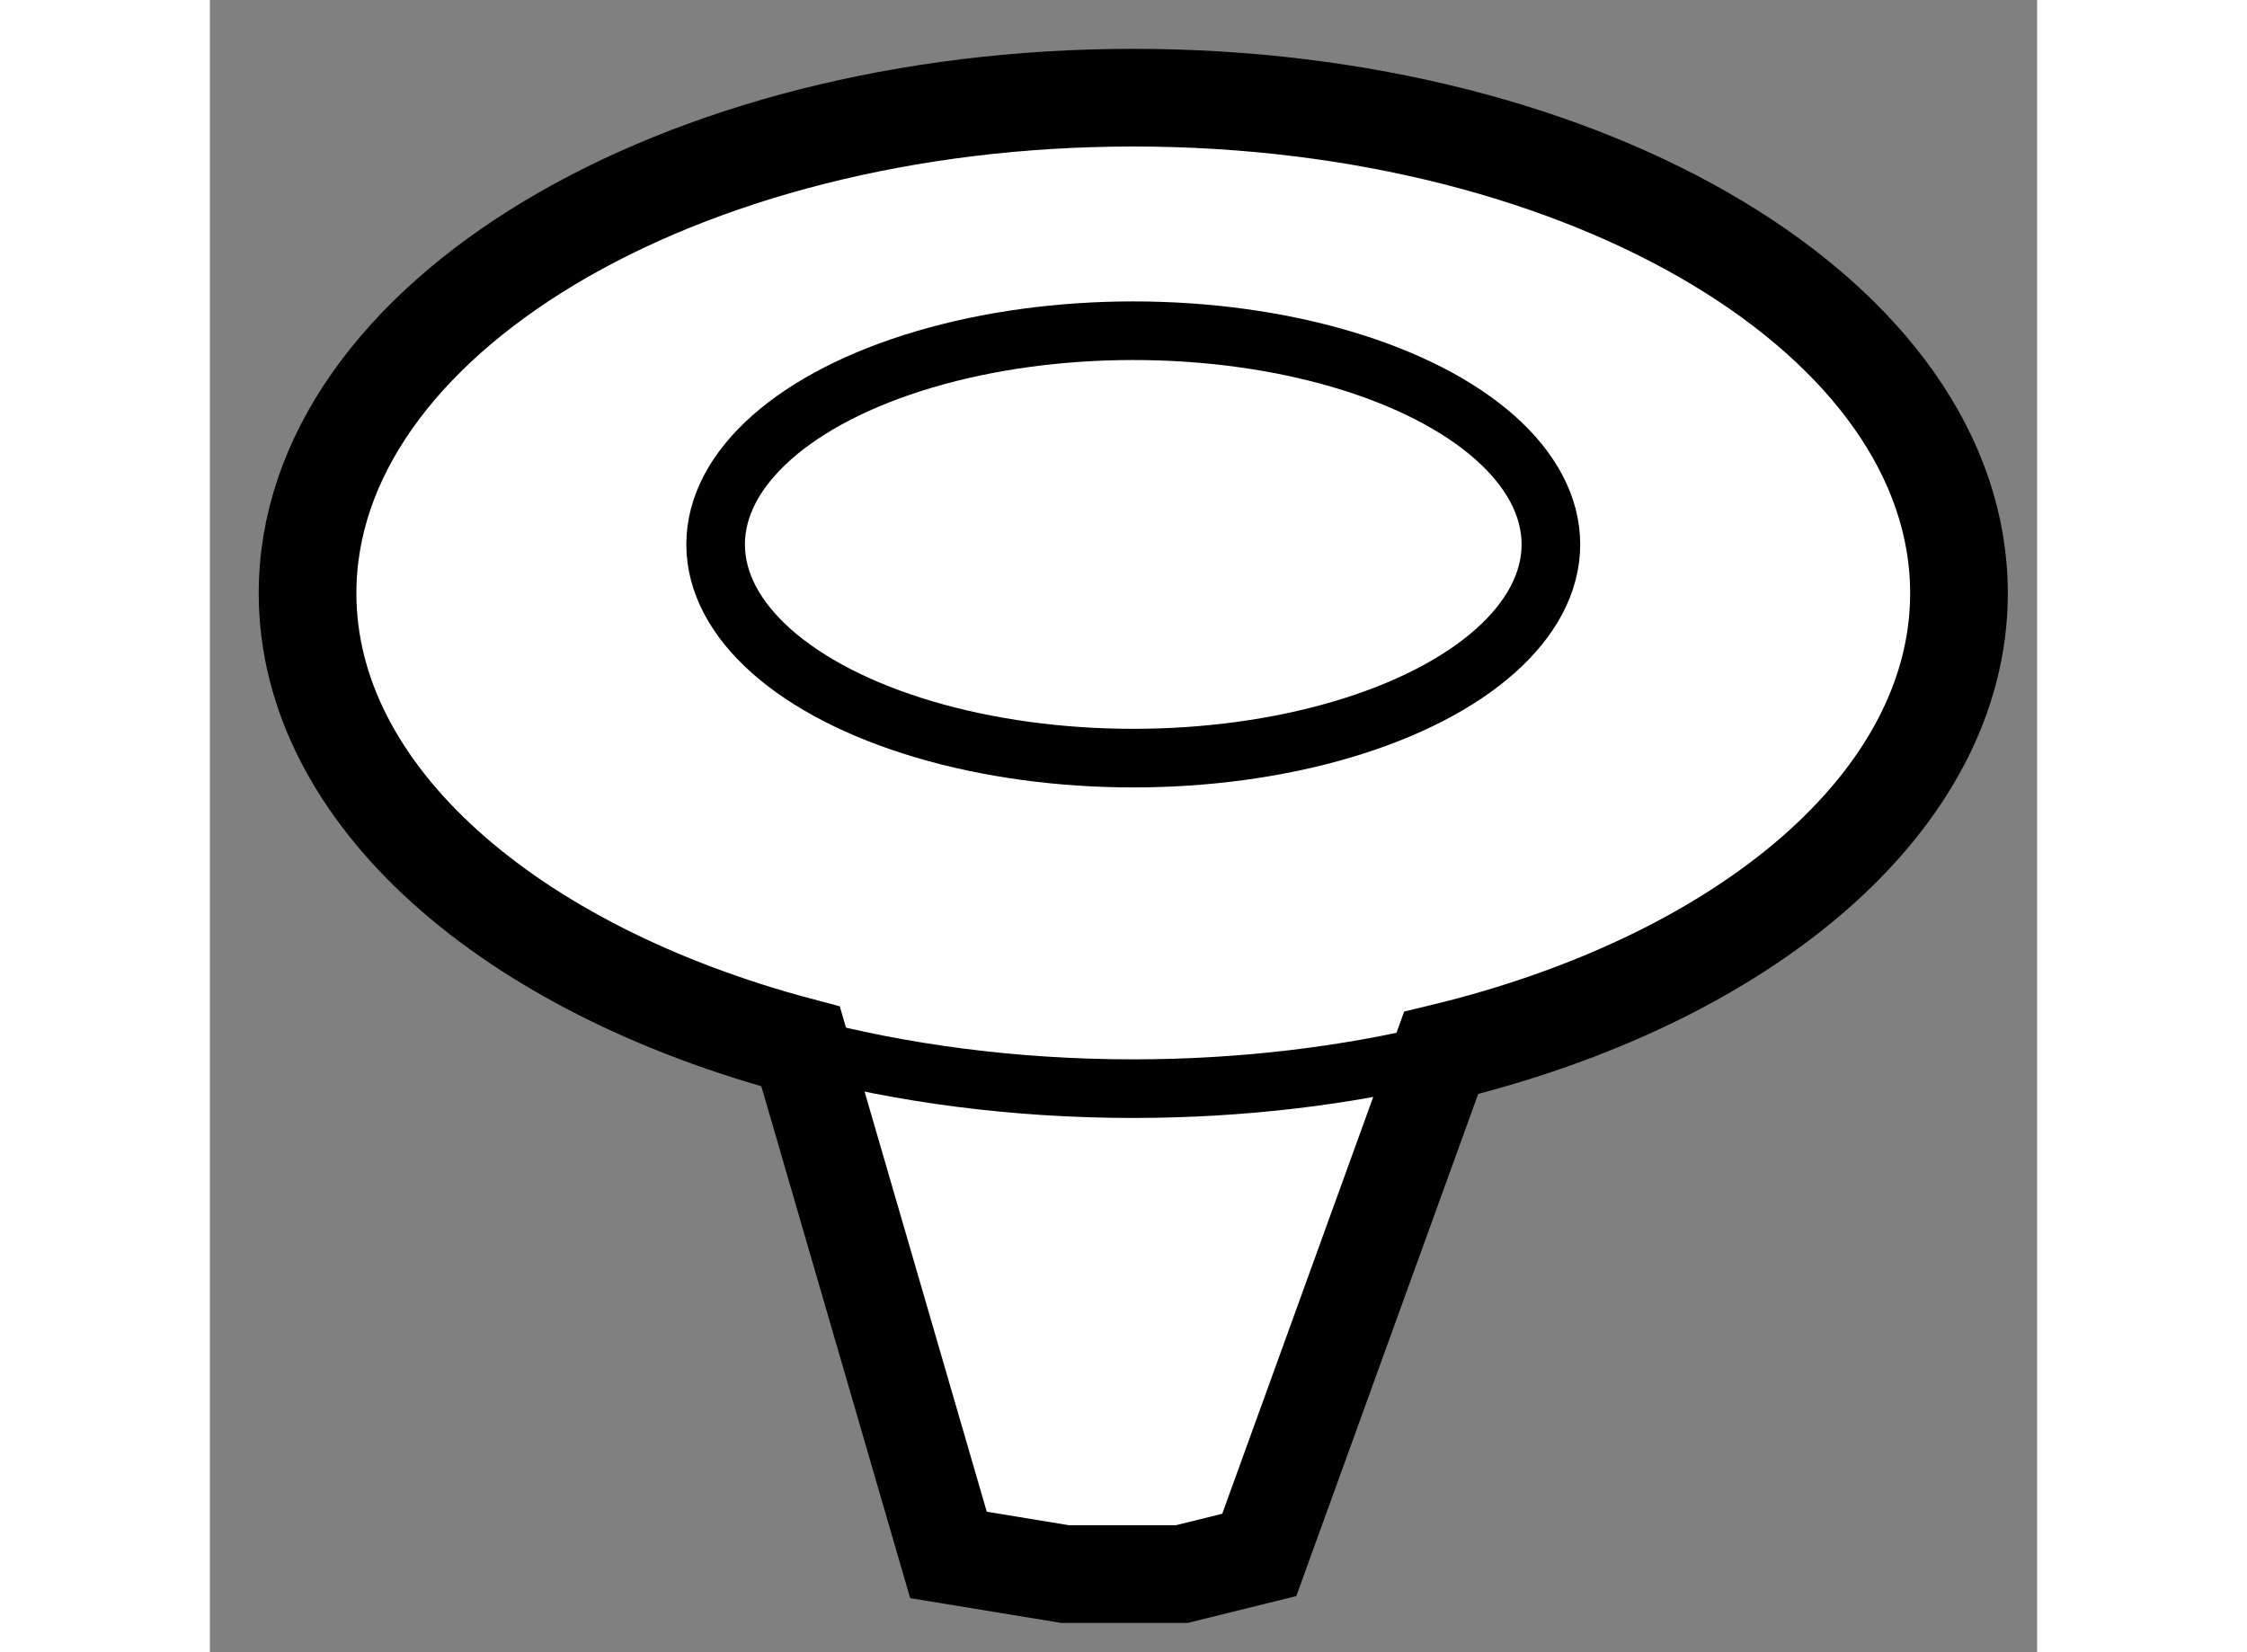 <?xml version="1.0" encoding="utf-8"?>
<!-- Generator: Adobe Illustrator 15.1.0, SVG Export Plug-In . SVG Version: 6.00 Build 0)  -->
<!DOCTYPE svg PUBLIC "-//W3C//DTD SVG 1.1//EN" "http://www.w3.org/Graphics/SVG/1.1/DTD/svg11.dtd">
<svg version="1.1" xmlns="http://www.w3.org/2000/svg" xmlns:xlink="http://www.w3.org/1999/xlink" x="0px" y="0px" width="244.8px"
	 height="180px" viewBox="150.356 116.167 9.354 8.458" enable-background="new 0 0 244.8 180" xml:space="preserve">
	
<rect x="150.356" y="116.167" width="9.354" height="8.458" fill="#808080" stroke="none"/>
	
<g><path fill="#FFFFFF" stroke="#000000" stroke-width="0.5" d="M155.728,124.127l-0.397,0.098h-0.597l-0.597-0.098l-0.757-2.603
				c-1.486-0.394-2.524-1.284-2.524-2.32c0-1.401,1.894-2.537,4.227-2.537c2.336,0,4.227,1.136,4.227,2.537
				c0,1.065-1.097,1.979-2.651,2.353L155.728,124.127z"></path><path fill="none" stroke="#000000" stroke-width="0.3" d="M156.657,121.557c-0.487,0.118-1.019,0.183-1.575,0.183
				c-0.605,0-1.182-0.077-1.702-0.215"></path><ellipse fill="none" stroke="#000000" stroke-width="0.3" cx="155.083" cy="118.954" rx="2.138" ry="1.094"></ellipse></g>


</svg>